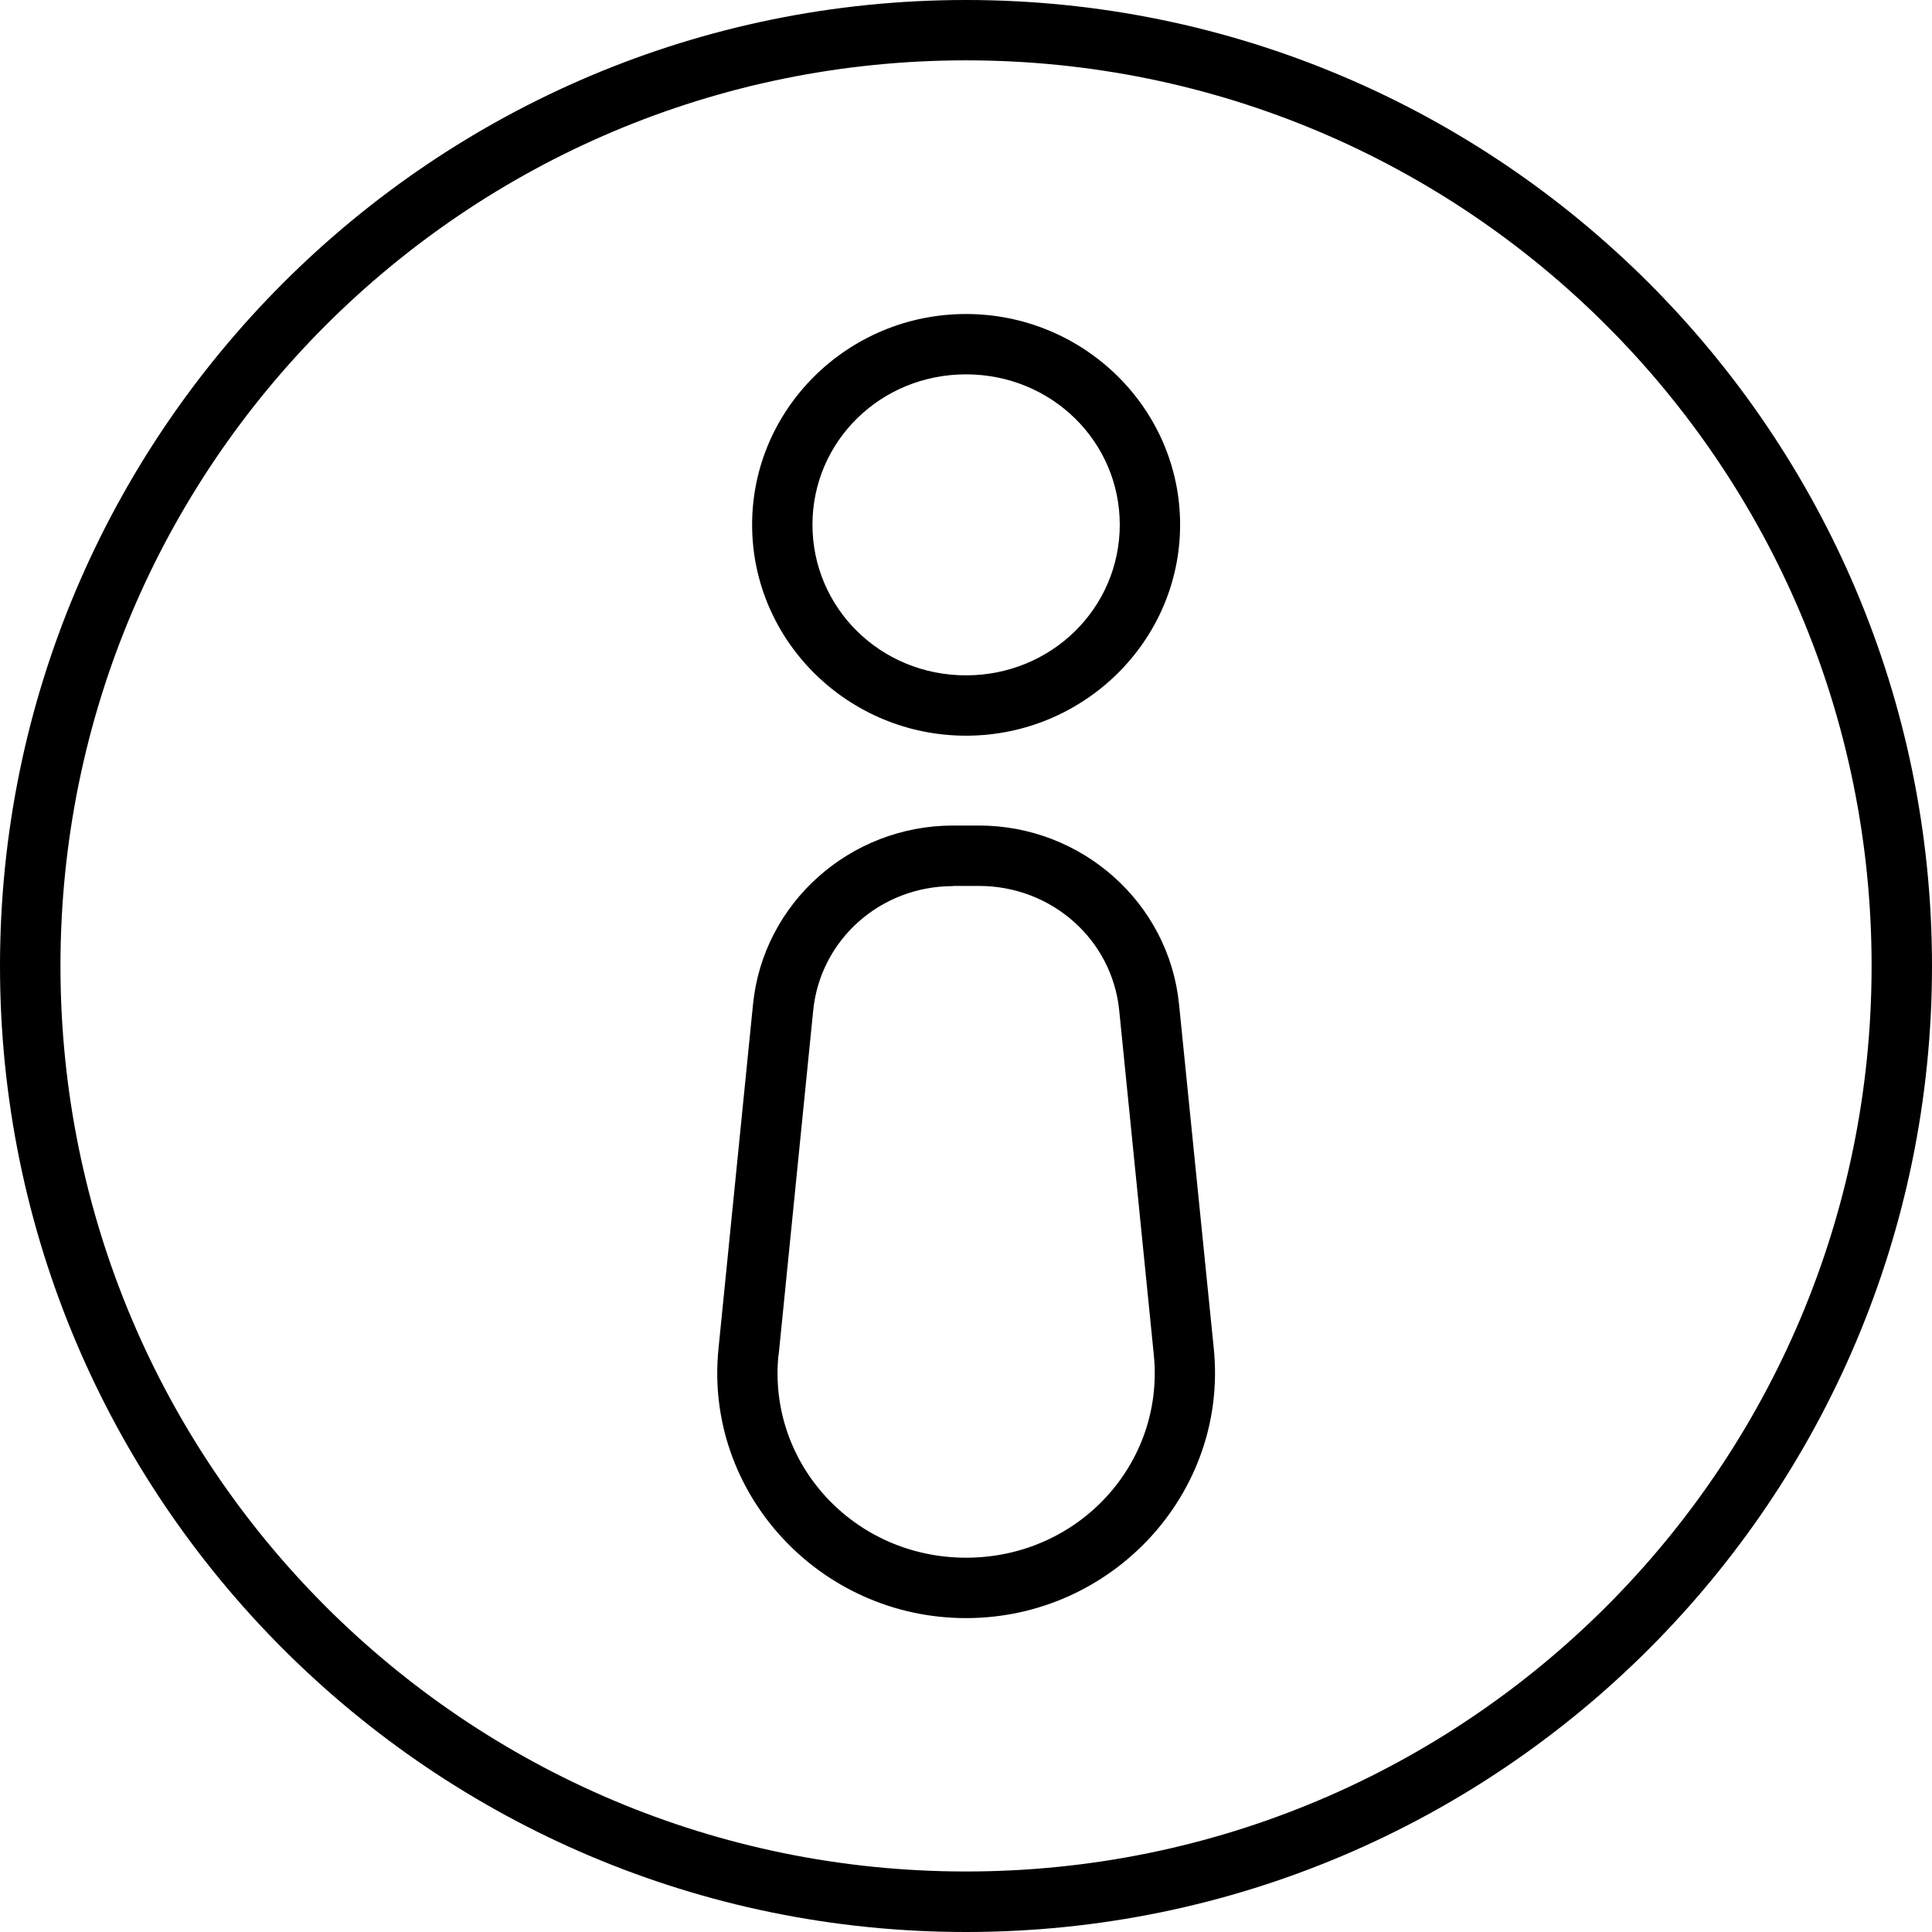 <svg width="34" height="34" viewBox="0 0 34 34" fill="none" xmlns="http://www.w3.org/2000/svg">
<path d="M17 0C7.618 0 0 7.617 0 17C0 26.383 7.617 34 17 34C26.383 34 34 26.383 34 17C34 7.617 26.383 0 17 0ZM17 1.062C25.807 1.062 32.937 8.191 32.937 16.998C32.937 25.805 25.807 32.935 17 32.935C8.193 32.935 1.064 25.805 1.064 16.998C1.064 8.191 8.193 1.062 17 1.062ZM17 5.526C14.93 5.526 13.236 7.186 13.236 9.234C13.236 11.284 14.931 12.947 17 12.947C19.07 12.947 20.768 11.283 20.768 9.234C20.768 7.185 19.069 5.526 17 5.526ZM17 6.588C18.505 6.588 19.706 7.77 19.706 9.234C19.706 10.7 18.505 11.885 17 11.885C15.495 11.885 14.298 10.7 14.298 9.234C14.298 7.769 15.495 6.588 17 6.588ZM16.773 14.528C14.962 14.528 13.431 15.887 13.252 17.673L12.644 23.736C12.388 26.271 14.425 28.476 17 28.476C19.576 28.476 21.615 26.271 21.361 23.736L20.749 17.673C20.571 15.887 19.038 14.528 17.228 14.528H16.773ZM16.773 15.591H17.228C18.511 15.591 19.571 16.538 19.696 17.779L20.305 23.841C20.498 25.758 18.977 27.413 17.002 27.413C15.027 27.413 13.507 25.757 13.7 23.841L13.698 23.843H13.703L14.311 17.782C14.436 16.54 15.491 15.594 16.773 15.594L16.773 15.591Z" fill="black"/>
</svg>
